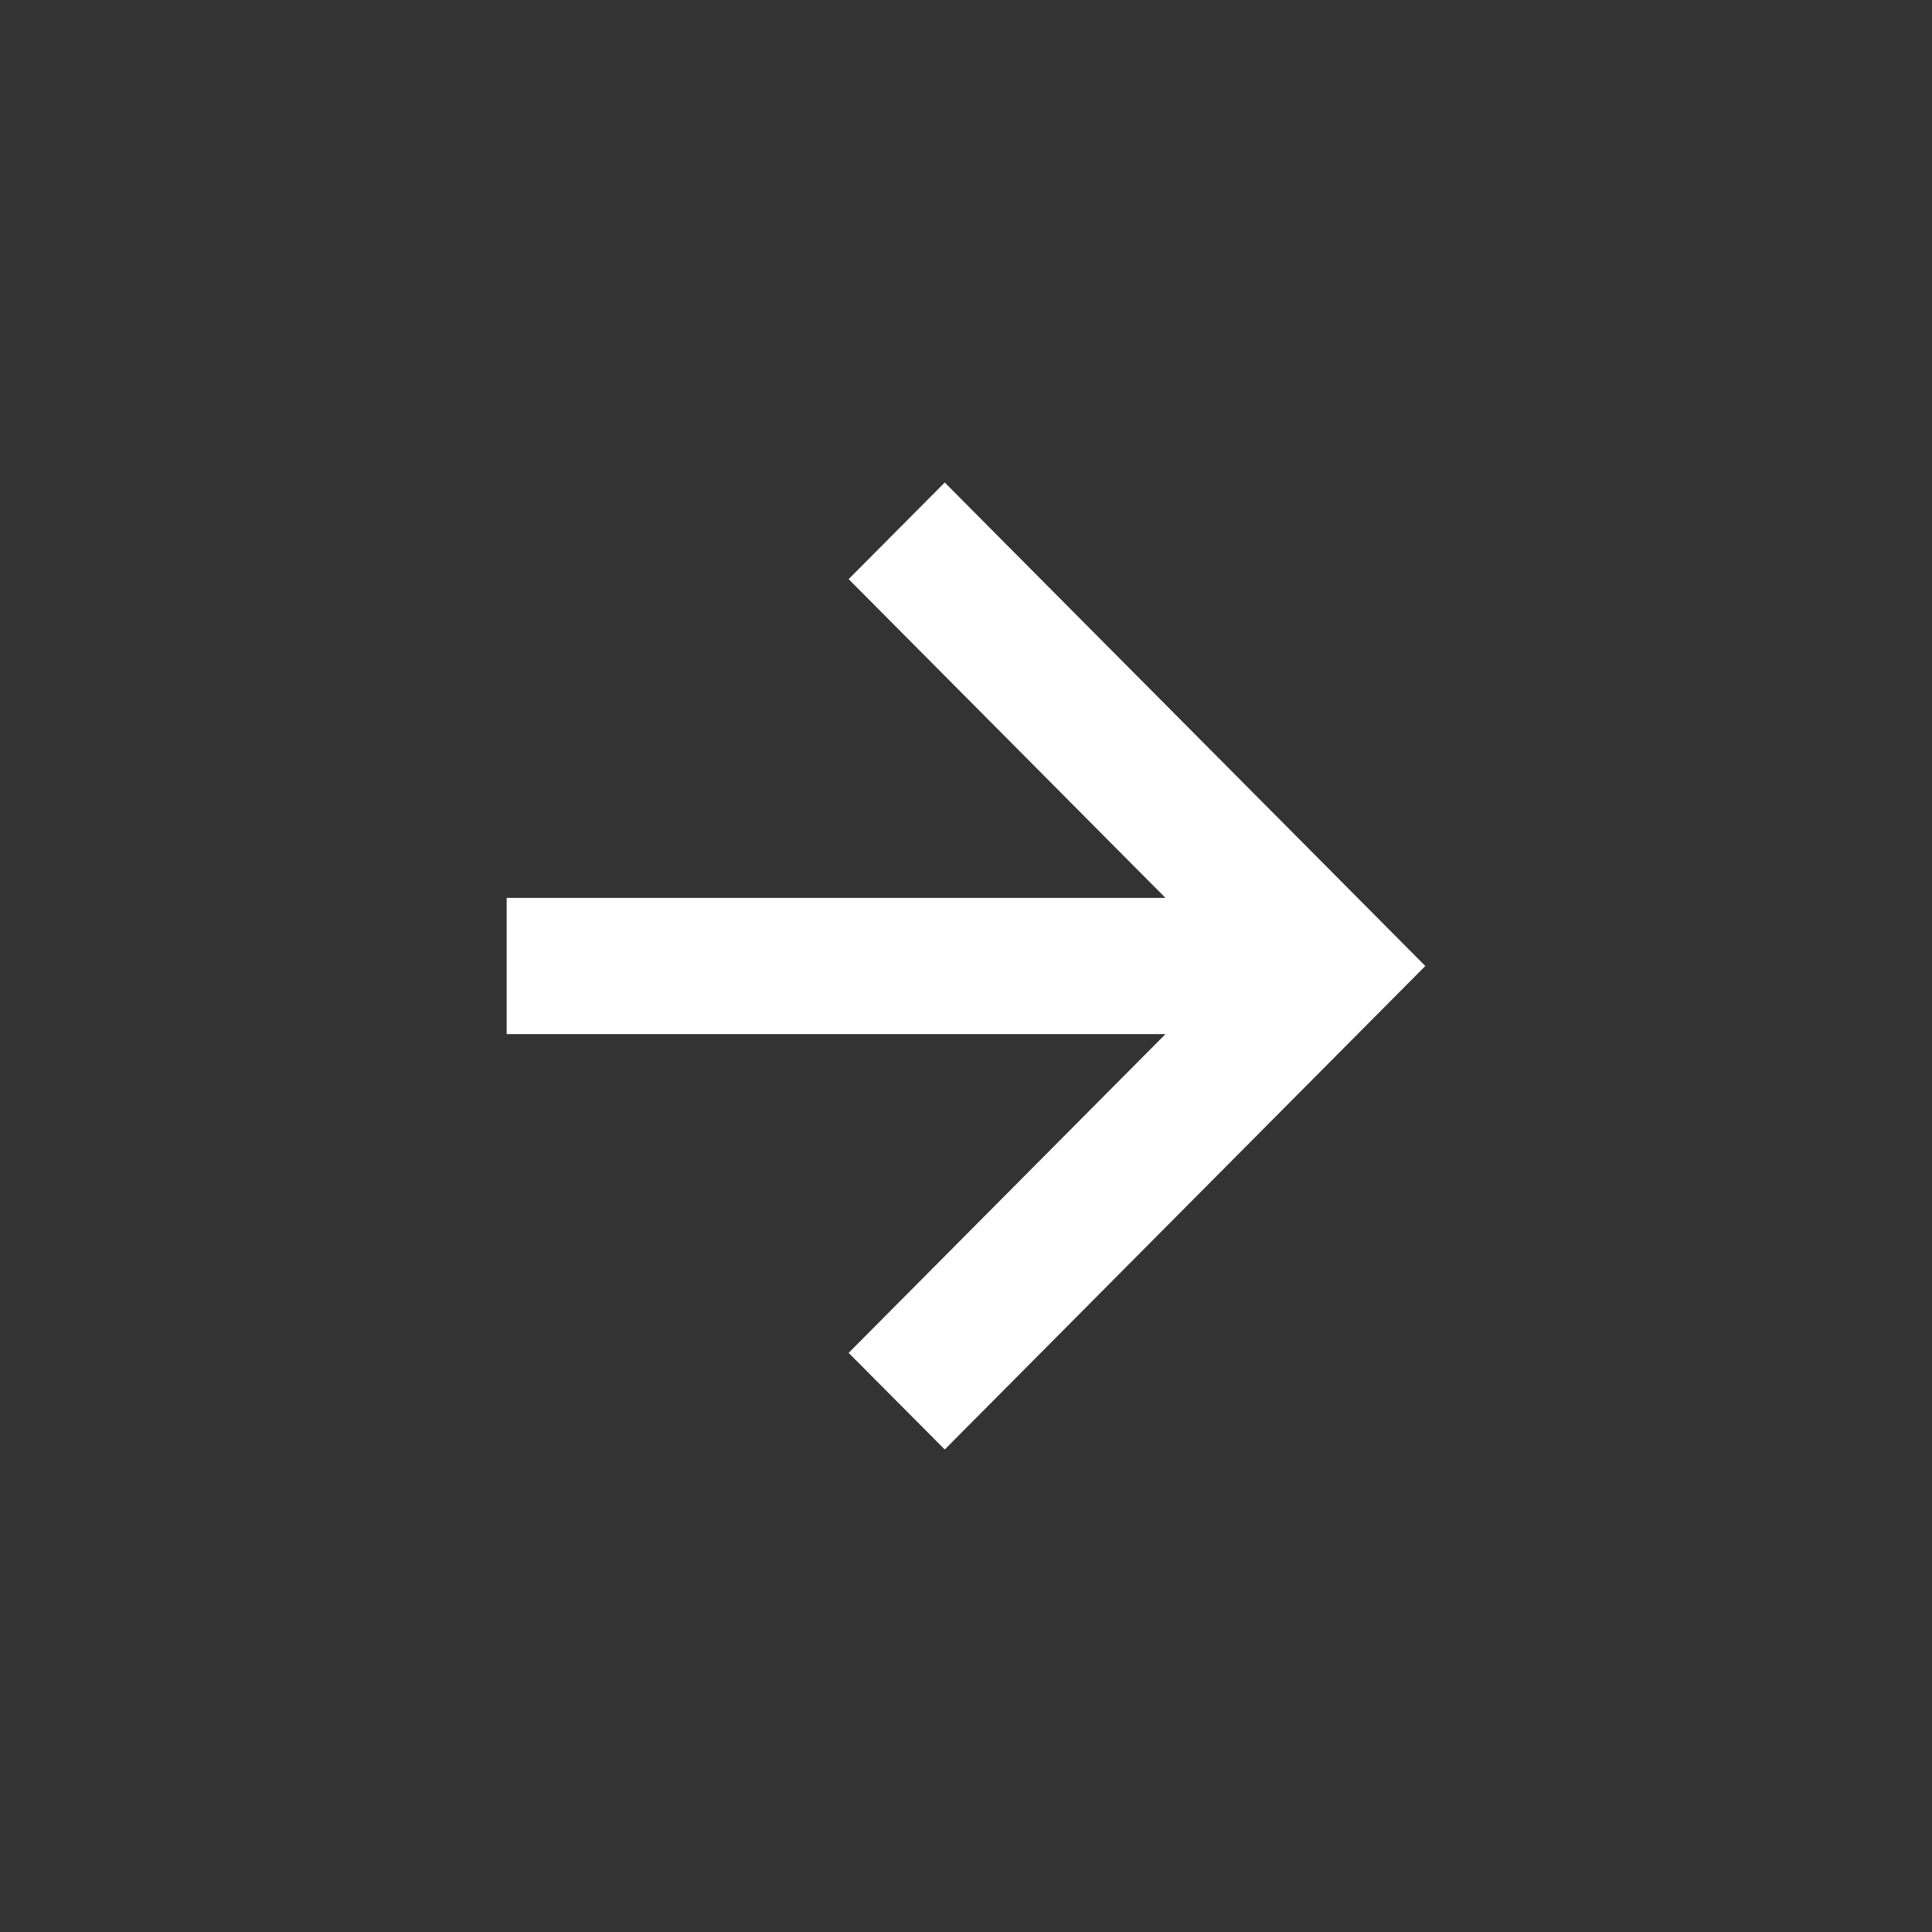 <svg xmlns="http://www.w3.org/2000/svg" width="40" height="40" viewBox="0 0 40 40">
    <rect x="0" y="0" width="40" height="40" fill="#333333" stroke="none"/>
    <path d="M19.56,30.01l-1.99-2,6.56-6.6H10.49V18.59H24.13l-6.56-6.6,1.99-2L29.51,20Z" fill="#fff" fill-rule="evenodd"/>
</svg>
